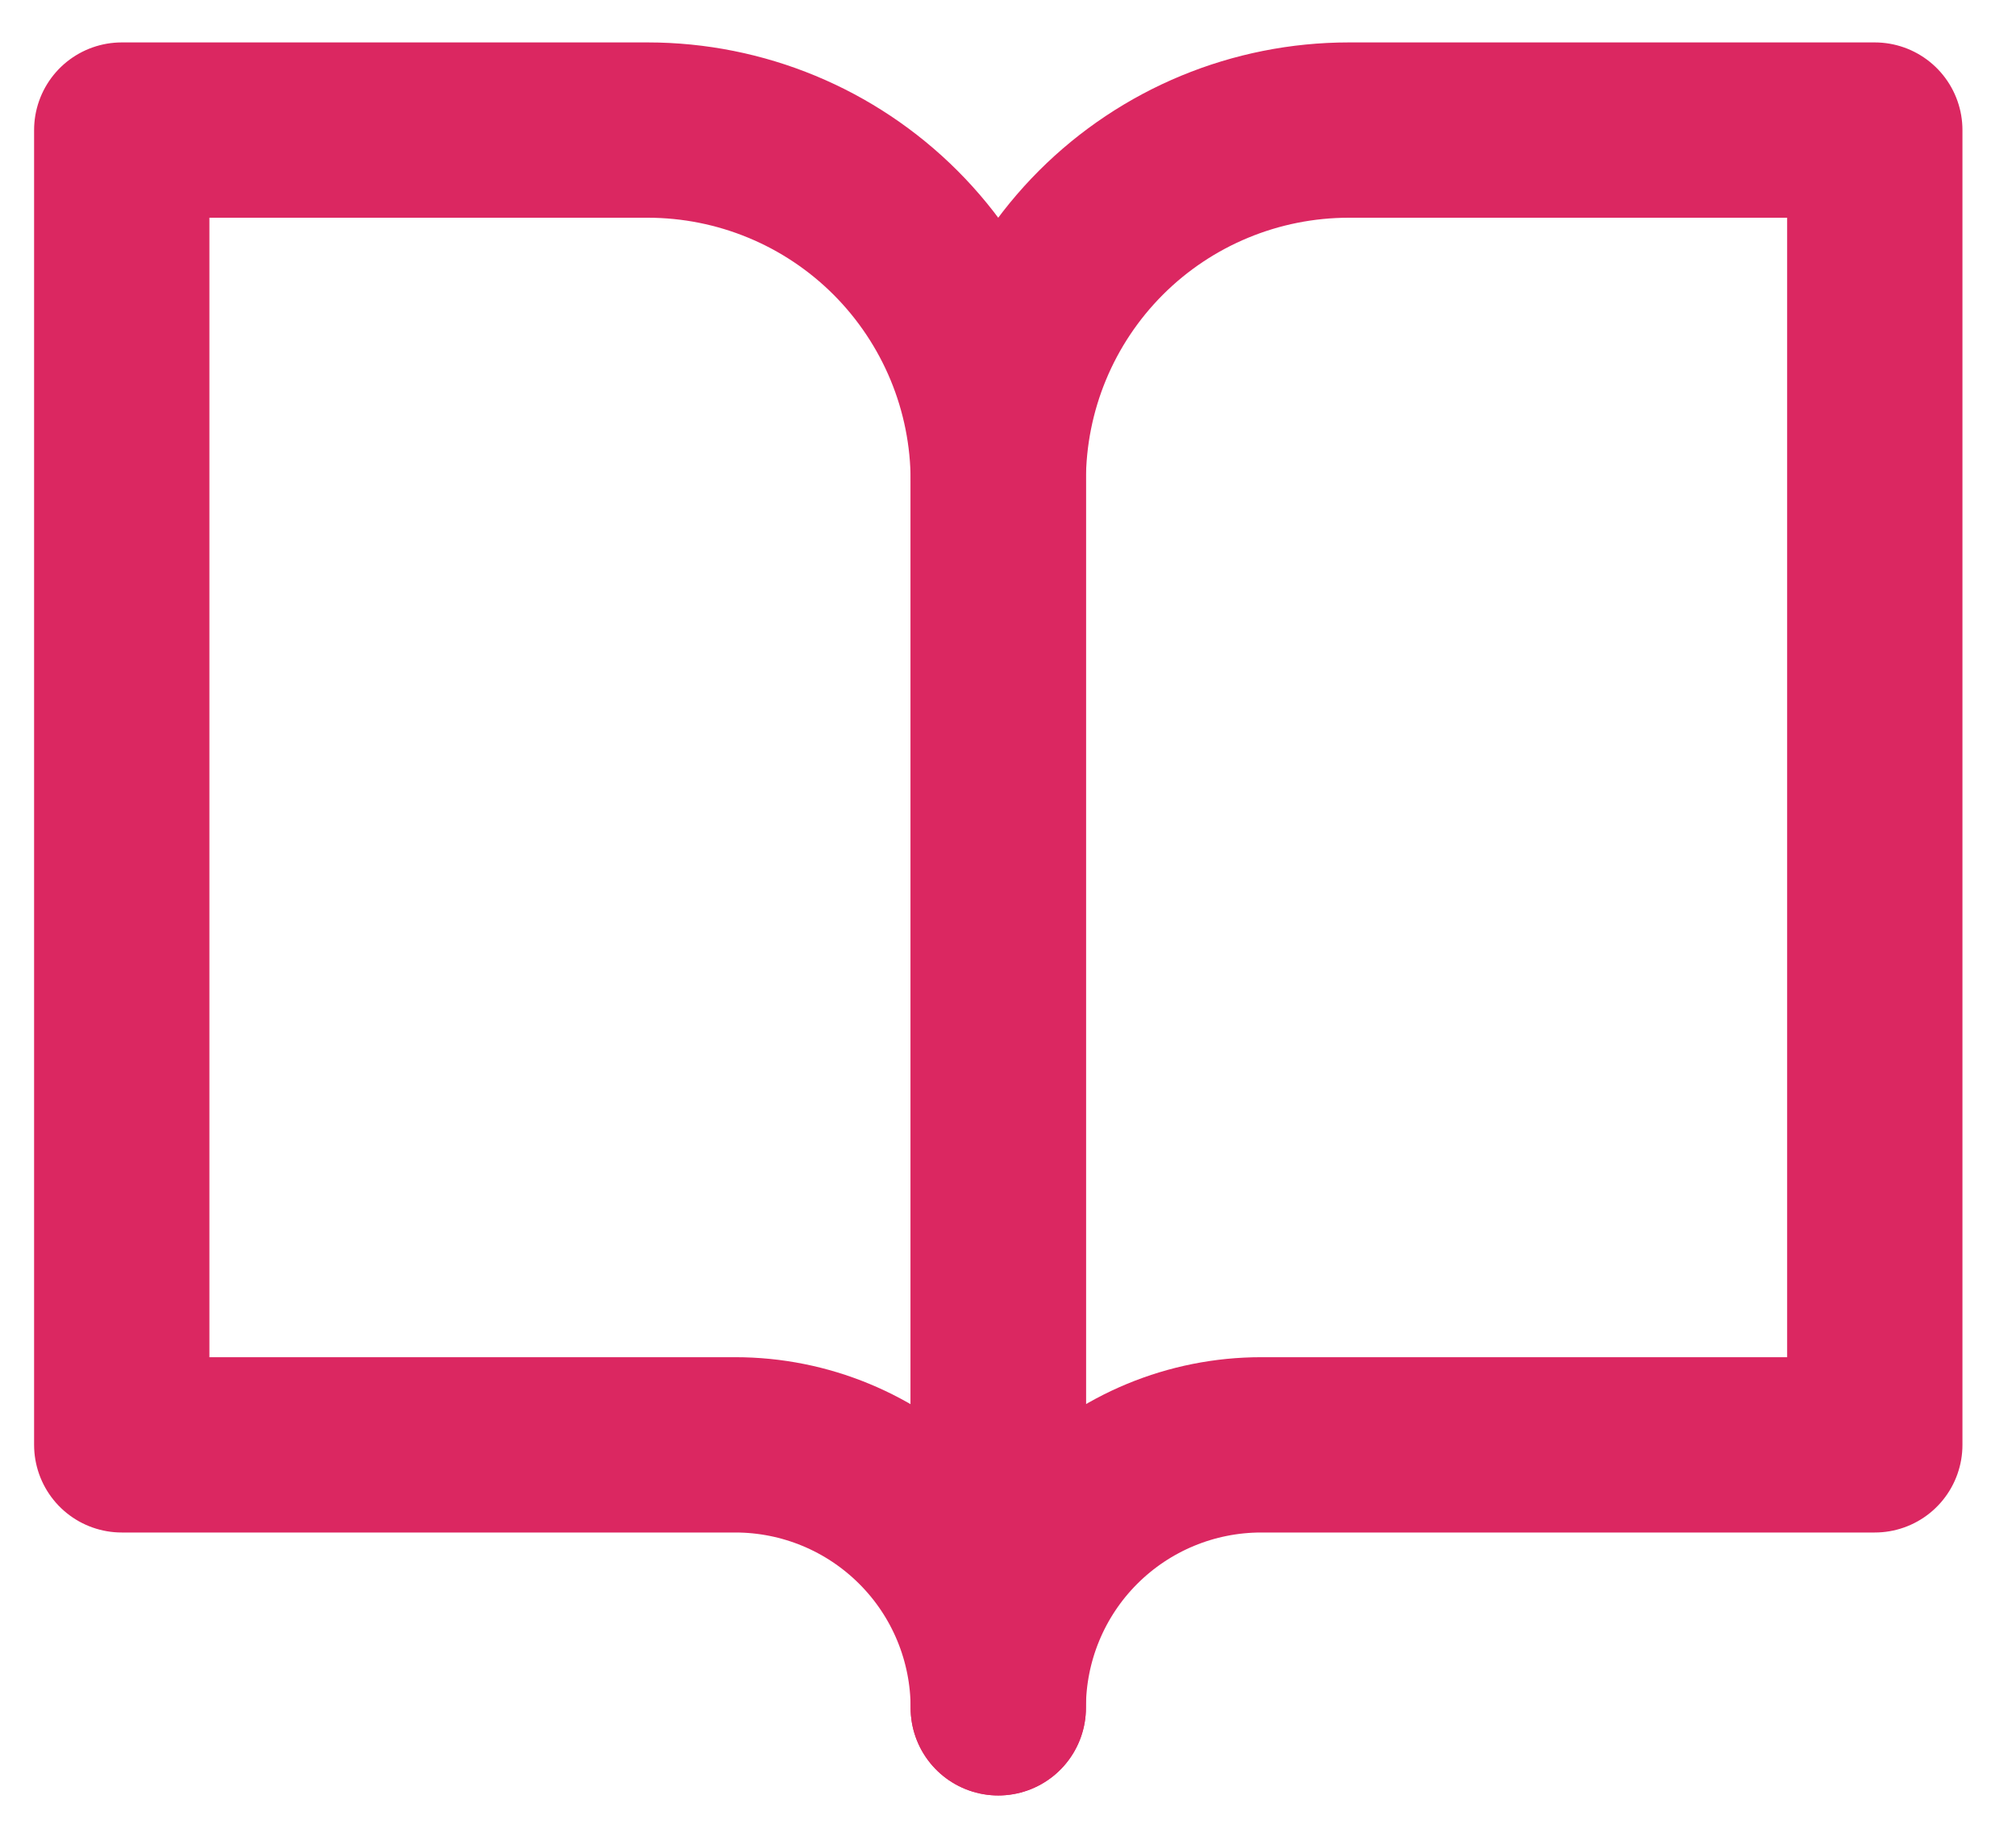 <svg width="23" height="21" viewBox="0 0 23 21" fill="none" xmlns="http://www.w3.org/2000/svg">
<path d="M1.389 1.484H7.389C8.45 1.484 9.467 1.905 10.217 2.655C10.967 3.406 11.389 4.423 11.389 5.484V19.484C11.389 18.688 11.073 17.925 10.51 17.363C9.947 16.8 9.184 16.484 8.389 16.484H1.389V1.484Z" stroke="#DB2761" stroke-width="2" stroke-linecap="round" stroke-linejoin="round"/>
<path d="M21.389 1.484H15.389C14.328 1.484 13.31 1.905 12.56 2.655C11.81 3.406 11.389 4.423 11.389 5.484V19.484C11.389 18.688 11.705 17.925 12.267 17.363C12.83 16.8 13.593 16.484 14.389 16.484H21.389V1.484Z" stroke="#DB2761" stroke-width="2" stroke-linecap="round" stroke-linejoin="round"/>
</svg>
